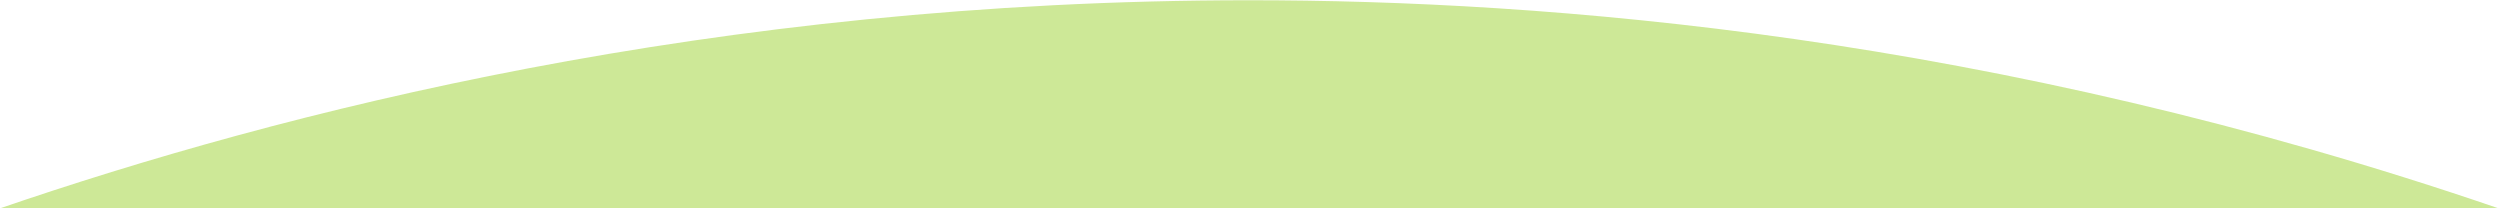 <?xml version="1.0" encoding="UTF-8"?>
<svg id="_レイヤー_1" data-name="レイヤー_1" xmlns="http://www.w3.org/2000/svg" version="1.1" viewBox="0 0 1200 100">
  <!-- Generator: Adobe Illustrator 29.0.1, SVG Export Plug-In . SVG Version: 2.1.0 Build 192)  -->
  <defs>
    <style>
      .st0 {
        fill: #cde897;
      }
    </style>
  </defs>
  <path class="st0" d="M1199.64,100.12H-.36C134.21,53.99,341.9.12,599.64.12c142.26,0,356.2,16.41,600,100Z"/>
</svg>